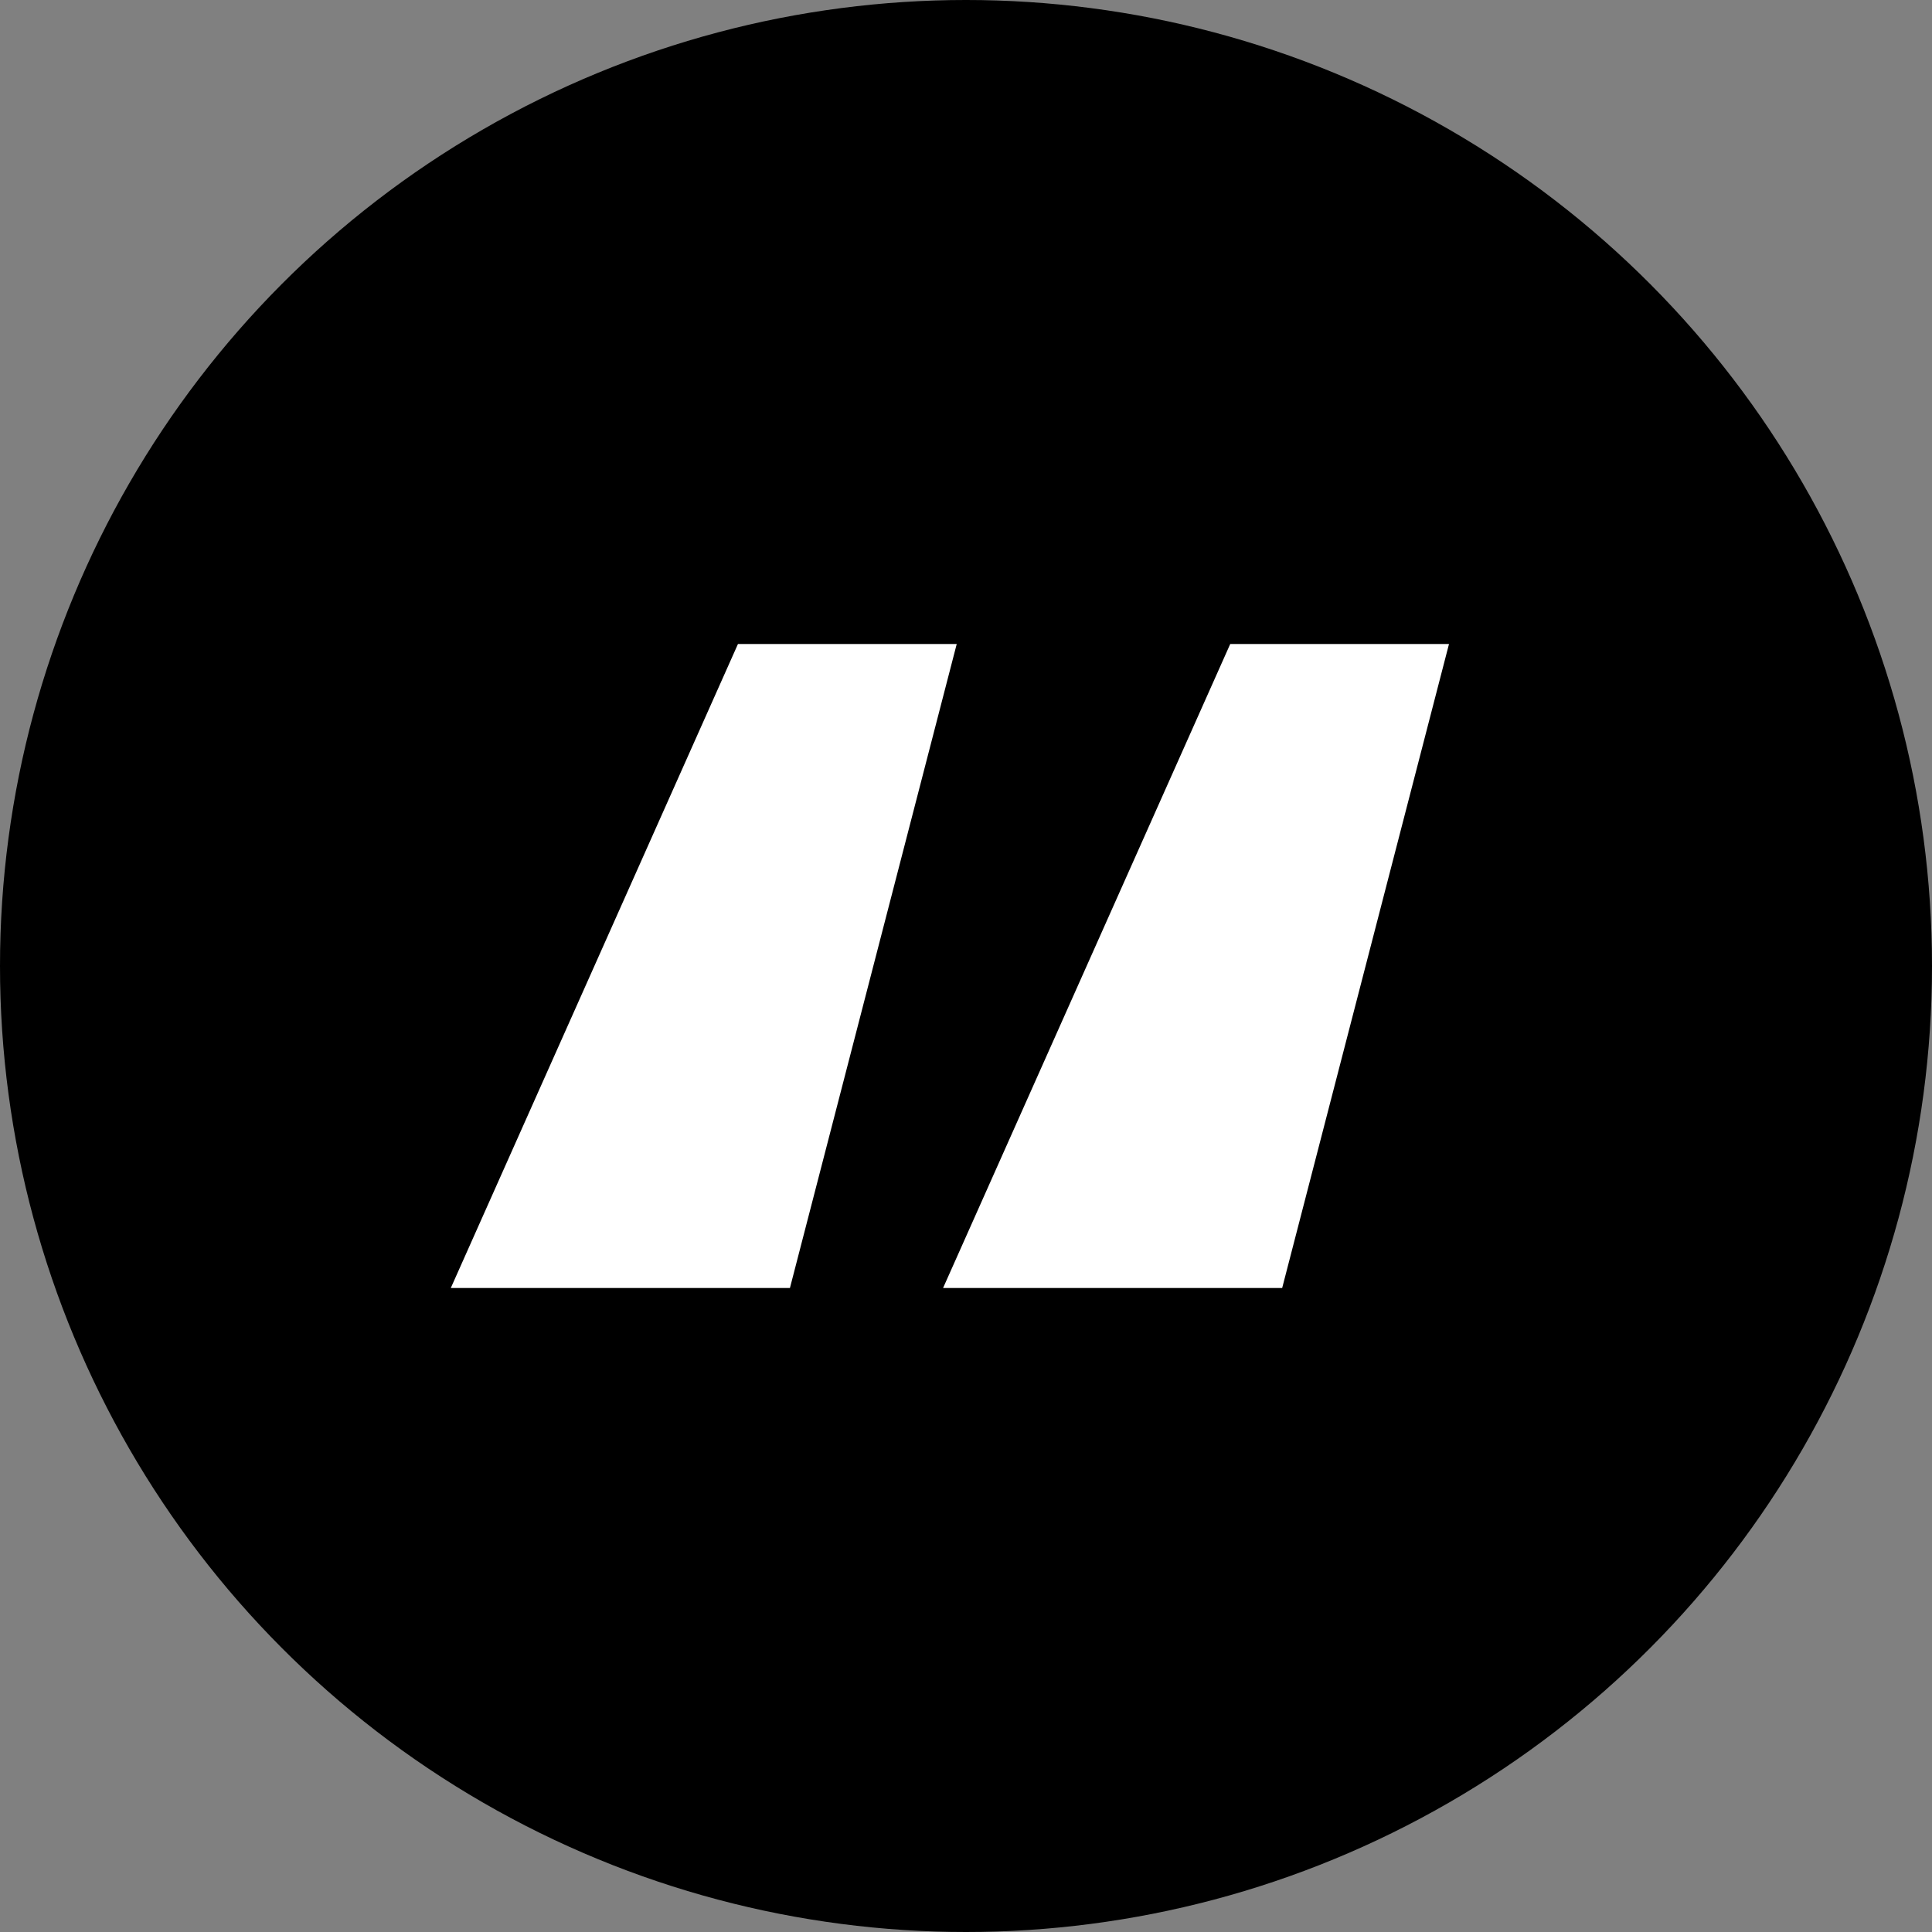 <svg width="60" height="60" viewBox="0 0 60 60" fill="none" xmlns="http://www.w3.org/2000/svg">
<rect x="0" y="0" width="60" height="60" fill="#808080" stroke="none"/>
<circle cx="30" cy="30" r="30" fill="black"/>
<path d="M24.532 40H14L22.918 20H29.712L24.532 40ZM39.819 40H29.288L38.206 20H45L39.819 40Z" fill="white"/>
</svg>
